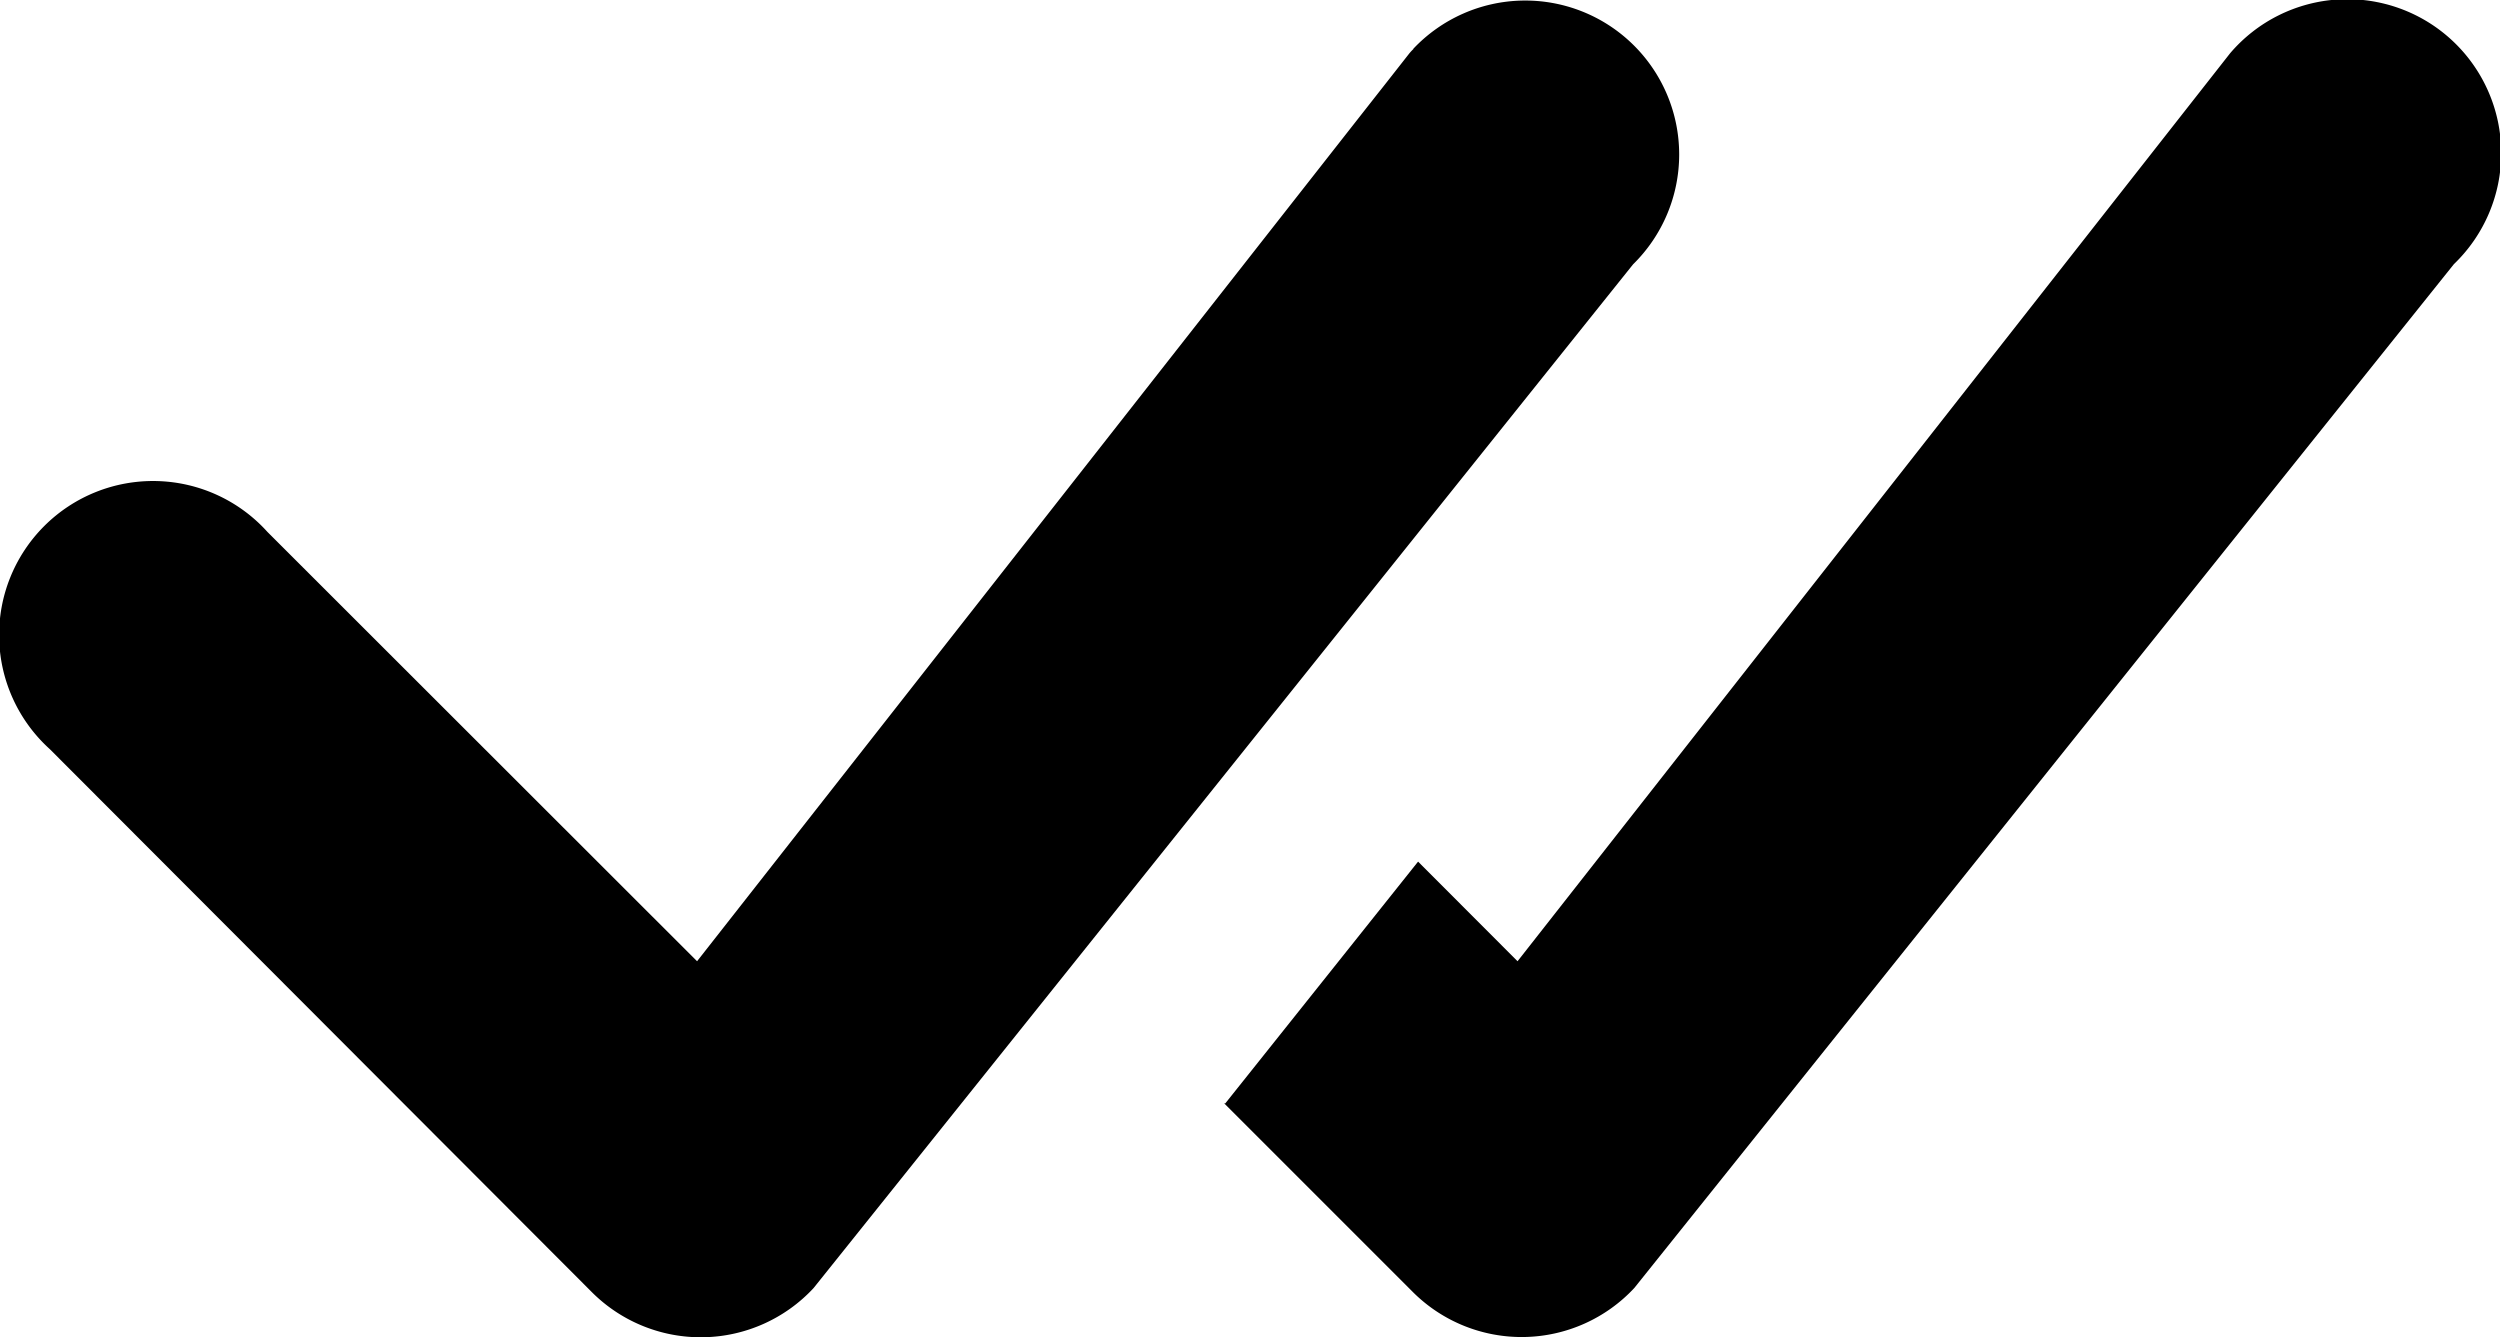 <svg id="check-all" xmlns="http://www.w3.org/2000/svg" width="15.558" height="8.321" viewBox="0 0 15.558 8.321">
  <path id="Path_125966" data-name="Path 125966" d="M13.477,10.951a.958.958,0,1,1,1.368,1.341l-5.1,6.371a.958.958,0,0,1-1.379.026L4.993,15.31a.958.958,0,1,1,1.353-1.353l2.674,2.672,4.432-5.649a.322.322,0,0,1,.026-.028ZM12.3,17.513l1.175,1.175a.958.958,0,0,0,1.378-.026l5.1-6.371a.958.958,0,1,0-1.393-1.312l-4.434,5.65-.619-.62-1.2,1.505Z" transform="translate(-4.682 -10.647)" fill-rule="evenodd"/>
</svg>

